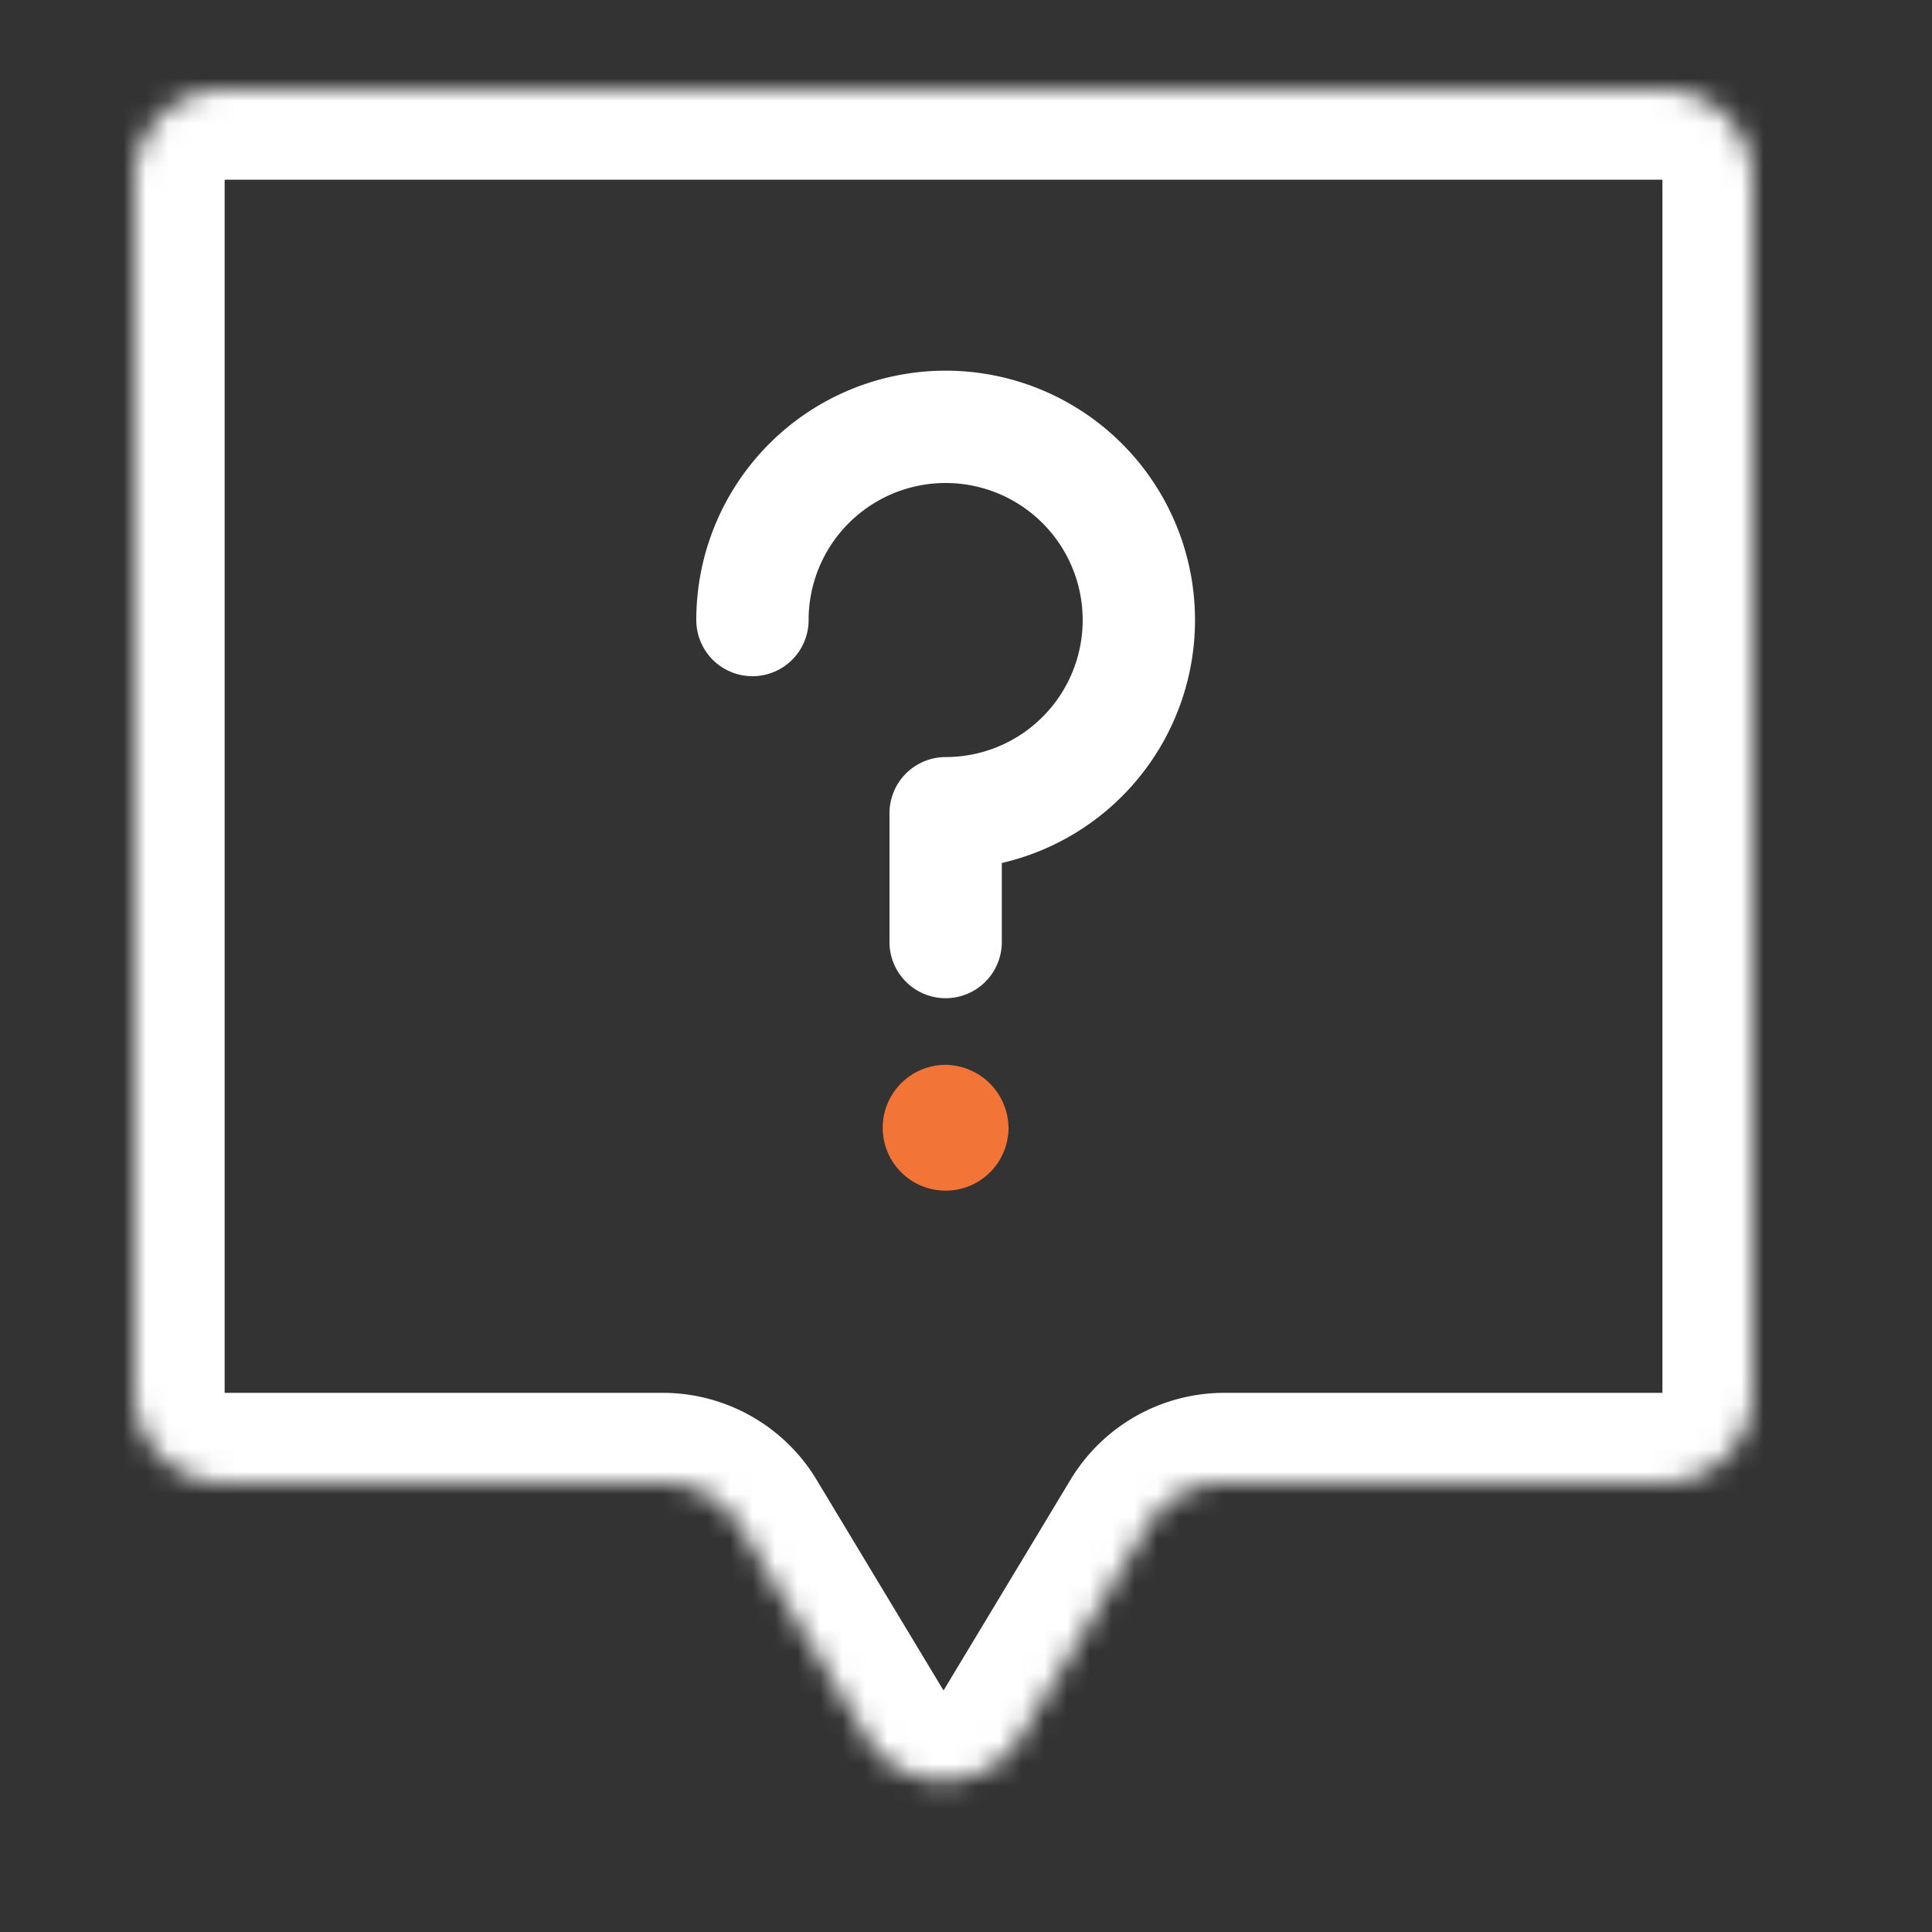 <?xml version="1.0" encoding="UTF-8"?>
<svg xmlns="http://www.w3.org/2000/svg" width="86" height="86" fill="none">
  <rect width="100%" height="100%" fill="#333333" stroke="none"/>
  <mask id="a" fill="#fff">
    <path fill-rule="evenodd" clip-rule="evenodd" d="M78 8a4 4 0 0 0-4-4H10a4 4 0 0 0-4 4v54a4 4 0 0 0 4 4h19.498a4 4 0 0 1 3.427 1.936l5.649 9.377c1.555 2.58 5.297 2.58 6.852 0l5.65-9.377A4 4 0 0 1 54.501 66H74a4 4 0 0 0 4-4V8z"></path>
  </mask>
  <path d="M51.075 67.936 54.502 70l-3.427-2.064zm-12.501 9.377L42 75.249l-3.426 2.064zm6.852 0L42 75.249l3.426 2.064zM10 8h64V0H10v8zm0 54V8H2v54h8zm19.498 0H10v8h19.498v-8zM42 75.249l-5.65-9.377L29.499 70l5.65 9.377L42 75.249zm5.65-9.377L42 75.249l6.852 4.128L54.502 70l-6.853-4.128zM74 62H54.502v8H74v-8zm0-54v54h8V8h-8zm0 62a8 8 0 0 0 8-8h-8v8zm-19.498 0v-8a8 8 0 0 0-6.853 3.872L54.502 70zm-19.355 9.377c3.11 5.162 10.596 5.162 13.706 0L42 75.249l-6.852 4.128zM29.498 70l6.853-4.128A8 8 0 0 0 29.498 62v8zM2 62a8 8 0 0 0 8 8v-8H2zM74 8h8a8 8 0 0 0-8-8v8zM10 0a8 8 0 0 0-8 8h8V0z" fill="#fff" mask="url(#a)"></path>
  <path d="M33.494 27.6a8.6 8.6 0 1 1 8.6 8.6v5.733" stroke="#fff" stroke-width="5" stroke-linecap="round" stroke-linejoin="round"></path>
  <path d="M42.093 47.4a2.8 2.8 0 1 0 2.8 2.8 2.837 2.837 0 0 0-2.8-2.8z" fill="#F37437"></path>
</svg>
